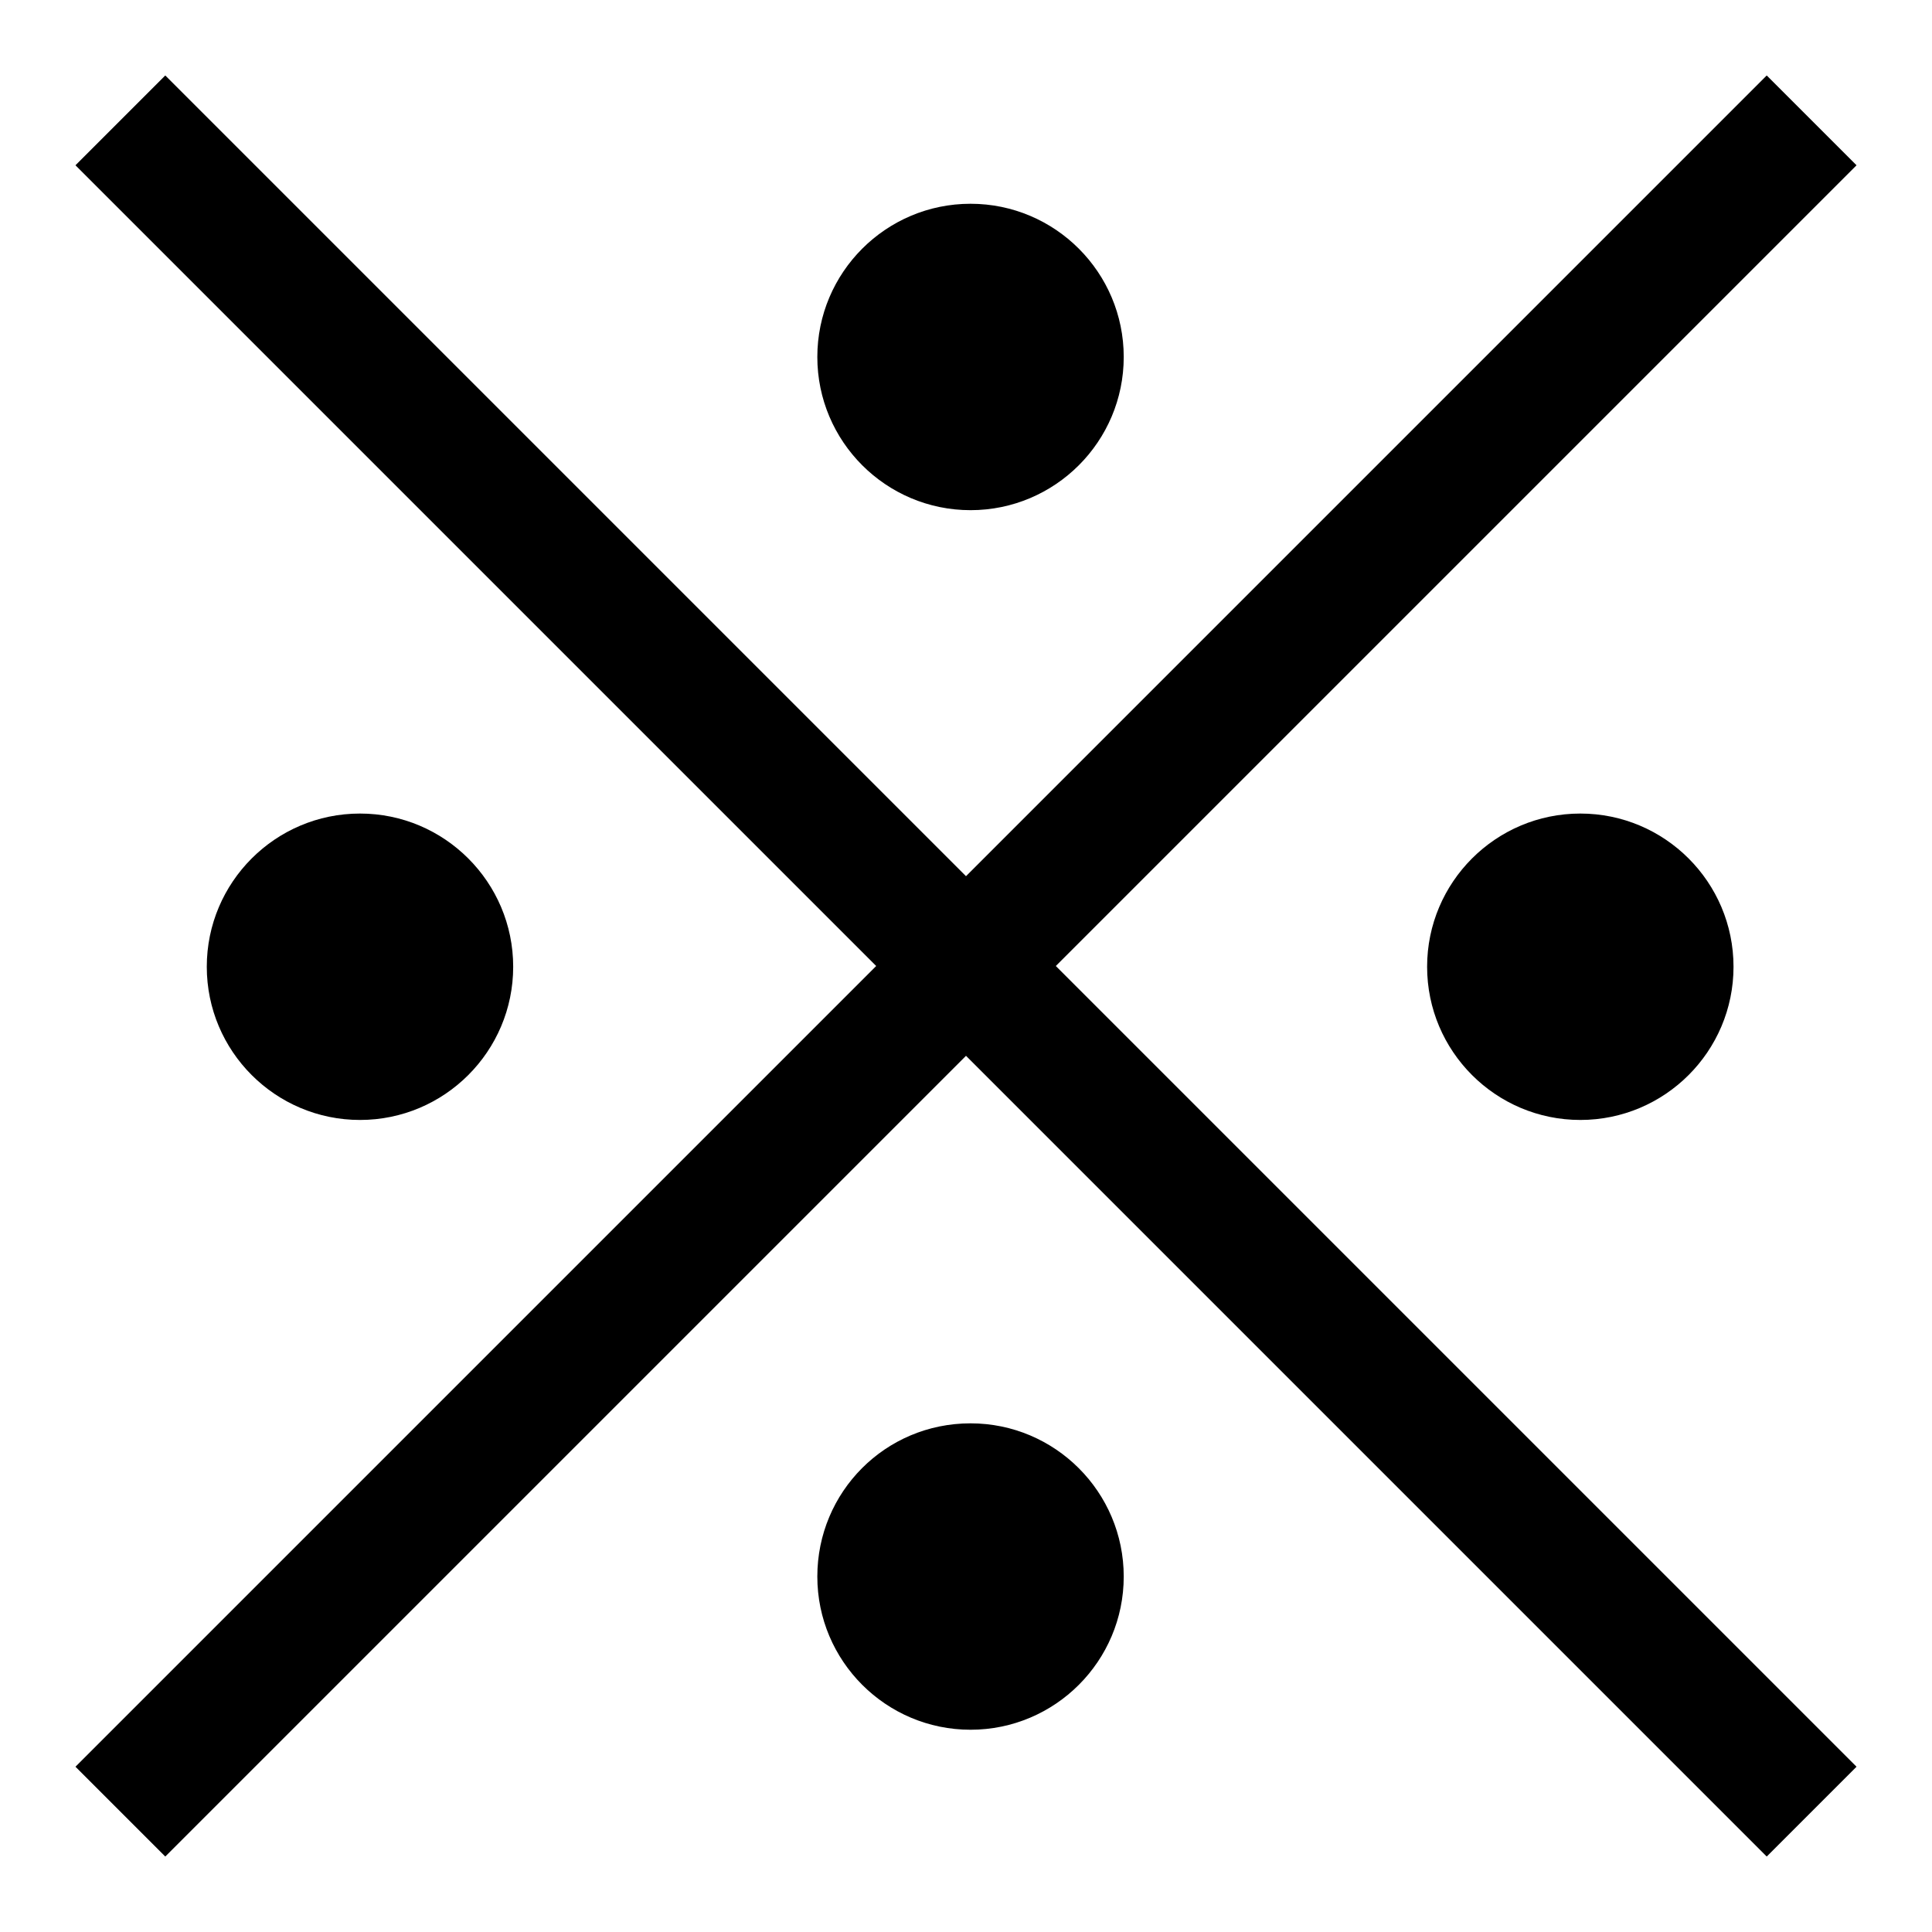 <?xml version="1.0" encoding="utf-8"?>
<!-- Svg Vector Icons : http://www.onlinewebfonts.com/icon -->
<!DOCTYPE svg PUBLIC "-//W3C//DTD SVG 1.1//EN" "http://www.w3.org/Graphics/SVG/1.1/DTD/svg11.dtd">
<svg version="1.1" xmlns="http://www.w3.org/2000/svg" xmlns:xlink="http://www.w3.org/1999/xlink" x="0px" y="0px" viewBox="0 0 256 256" enable-background="new 0 0 256 256" xml:space="preserve">
<g><g><path fill="#000000" d="M139.9,128L246,21.9L234.1,10L128,116.1L21.9,10L10,21.9L116.1,128L10,234.1L21.9,246L128,139.9L234.1,246l11.9-11.9L139.9,128z"/><path fill="#000000" d="M108.3,208.9c0,11.2,9.1,20.3,20.3,20.3c11.2,0,20.3-9.1,20.3-20.3l0,0c0-11.2-9.1-20.3-20.3-20.3C117.3,188.6,108.3,197.7,108.3,208.9z"/><path fill="#000000" d="M108.3,47.3c0,11.2,9.1,20.3,20.3,20.3c11.2,0,20.3-9.1,20.3-20.3c0-11.2-9.1-20.3-20.3-20.3S108.3,36.1,108.3,47.3z"/><path fill="#000000" d="M27.4,128.1c0,11.2,9.1,20.3,20.3,20.3c11.2,0,20.3-9.1,20.3-20.3l0,0c0-11.2-9.1-20.3-20.3-20.3C36.5,107.8,27.4,116.9,27.4,128.1z"/><path fill="#000000" d="M189.1,128.1c0,11.2,9.1,20.3,20.3,20.3c11.2,0,20.3-9.1,20.3-20.3l0,0c0-11.2-9.1-20.3-20.3-20.3C198.2,107.8,189.1,116.9,189.1,128.1z"/></g></g>
</svg>